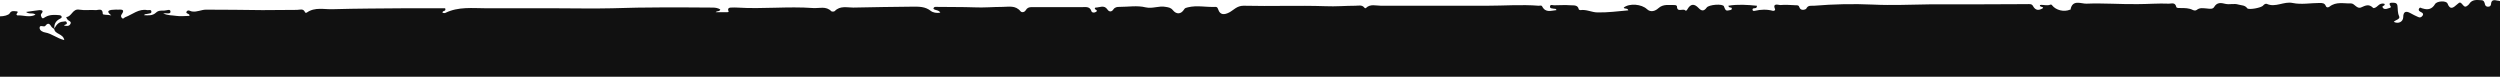 <svg width="1440" height="45" viewBox="0 0 1440 45" fill="none" xmlns="http://www.w3.org/2000/svg">
<path d="M0 44.182V9.41C2.256 9.41 4.911 8.746 5.574 7.685C6.503 6.092 7.83 6.357 9.025 6.49C11.148 6.49 9.821 7.552 9.423 8.215C9.423 8.215 9.821 8.879 9.954 8.879C13.405 8.614 16.855 10.339 20.439 8.481C18.979 7.021 16.988 8.481 14.997 6.888C17.917 6.49 20.306 6.092 22.695 5.827C24.022 5.827 25.349 6.092 23.889 7.817C23.093 8.746 23.889 9.675 24.022 10.073C24.686 11.135 25.482 10.073 26.146 9.808C28.667 8.348 31.454 8.481 34.242 8.746C34.64 8.746 35.303 9.012 35.436 9.41C35.834 10.073 35.17 10.472 34.64 10.737C32.251 11.932 31.056 13.79 31.322 16.444C32.383 14.453 33.711 12.595 36.365 12.463C37.161 12.463 38.09 11.799 38.489 13.126C38.754 14.32 37.294 13.922 36.896 14.719C38.223 14.984 39.683 15.25 40.479 13.922C41.541 12.33 39.417 12.064 38.887 11.268C38.621 10.737 37.825 9.941 38.356 9.808C41.408 9.41 41.806 4.897 45.655 5.561C48.841 6.092 52.158 5.561 55.344 5.827C56.671 5.827 59.193 4.499 59.193 7.95C59.193 8.746 61.98 8.348 64.103 8.879C62.112 7.286 61.449 6.092 64.236 5.694C65.43 5.694 66.625 5.428 67.819 5.561C69.545 5.561 72.465 5.03 69.943 8.481C69.545 9.012 69.677 9.941 70.341 10.472C71.137 11.135 71.535 10.073 72.066 9.941C76.313 8.348 79.897 4.897 84.807 5.827C85.736 5.959 87.064 5.296 87.196 6.623C87.329 7.95 85.869 7.685 85.073 7.95C84.409 8.215 83.613 7.817 82.949 8.746C85.471 8.879 87.86 9.145 89.851 7.286C91.178 5.959 92.903 6.092 94.629 6.092C95.956 6.092 98.212 4.897 98.212 6.756C98.212 8.348 95.823 7.419 93.965 7.685C96.619 9.012 99.141 8.746 101.53 9.145C104.052 9.543 106.573 9.145 109.095 9.145C109.626 7.685 106.573 8.083 107.502 6.623C108.431 5.296 109.758 6.623 110.82 6.623C113.475 7.021 115.996 5.561 118.651 5.561C129.534 5.561 140.284 5.694 151.167 5.827C157.803 5.827 164.439 5.694 171.075 5.694C172.667 5.694 174.791 4.632 175.72 7.154C175.72 7.286 176.383 7.419 176.649 7.286C181.427 3.836 186.868 5.561 192.044 5.296C205.582 4.897 219.252 4.897 232.789 4.765C240.752 4.765 248.583 4.765 256.413 4.765C257.209 6.888 254.555 5.827 254.953 7.419C255.484 7.419 256.147 7.685 256.546 7.419C264.111 3.703 272.206 4.765 280.17 4.765C293.309 4.765 306.448 4.765 319.587 4.765C330.603 4.765 341.486 5.03 352.501 4.765C371.878 4.101 391.123 4.234 410.5 4.367C412.092 4.367 413.552 4.632 414.879 5.428C414.481 6.888 413.154 6.092 412.225 7.021C414.614 7.021 416.737 7.021 418.861 7.021C420.321 7.021 419.392 6.225 419.392 5.694C419.392 4.499 420.321 4.367 421.117 4.367C422.312 4.367 423.506 4.234 424.7 4.367C439.299 5.296 453.766 3.57 468.365 4.632C471.816 4.897 475.797 3.305 478.85 6.49C479.115 6.756 480.575 6.756 480.841 6.357C483.893 3.172 487.875 4.367 491.458 4.367C502.872 4.101 514.286 3.968 525.7 3.836C529.283 3.836 532.866 3.703 536.052 6.225C537.379 7.286 539.502 7.685 541.626 7.286C540.697 5.561 538.573 6.092 537.644 5.03C537.91 3.703 538.971 3.968 539.635 3.968C546.802 4.101 554.101 3.968 561.268 4.234C566.577 4.499 572.018 3.968 577.46 3.968C581.043 3.968 584.892 2.907 587.812 6.49C588.608 7.419 590.201 7.021 590.865 5.827C591.661 4.499 592.723 4.101 594.182 4.101C603.871 4.101 613.692 4.101 623.381 4.101C625.371 4.101 627.76 3.57 628.689 6.49C628.955 7.419 630.415 7.419 631.211 6.888C632.273 6.357 631.742 5.827 630.946 5.428C630.415 5.163 630.547 4.367 631.078 4.367C633.335 4.367 635.989 2.641 637.847 5.428C638.909 7.021 640.369 6.888 641.298 5.428C642.227 4.101 643.421 3.968 644.748 3.968C649.792 3.968 655.1 3.039 659.878 4.234C663.993 5.163 667.576 3.172 671.425 3.968C673.018 4.234 674.345 4.367 675.539 5.827C677.663 8.481 680.317 8.215 682.042 5.428C682.573 4.499 683.237 4.499 684.166 4.234C689.475 2.907 694.783 4.234 700.092 3.968C701.154 3.968 701.287 4.499 701.685 5.428C702.747 8.746 705.268 8.614 708.055 7.154C710.577 5.827 712.435 3.305 716.284 3.305C732.077 3.703 747.871 3.039 763.532 3.57C769.239 3.836 775.078 3.305 780.785 3.305C782.511 3.305 784.501 2.641 785.829 4.367C786.094 4.632 786.359 4.897 786.758 4.632C789.279 2.11 792.464 3.305 795.384 3.305C815.69 3.305 836.129 3.305 856.435 3.305C866.389 3.305 876.343 2.509 886.297 3.305C886.96 3.305 887.889 2.907 888.288 3.703C890.278 7.552 893.464 6.092 896.516 5.827C896.251 4.765 895.454 5.163 895.056 5.03C894.127 4.765 892.667 5.03 892.8 3.703C892.933 2.376 894.393 3.039 895.189 3.039C898.374 3.039 901.427 2.774 904.612 3.039C906.337 3.172 908.859 2.641 909.39 5.428C909.39 5.561 909.921 5.827 910.319 5.827C913.77 5.296 916.955 7.154 920.14 7.154C925.98 7.286 931.952 6.49 937.924 5.959C937.394 4.367 935.668 5.428 935.27 4.367C938.588 1.712 945.622 2.376 948.675 5.296C950.798 7.286 953.453 6.357 955.178 4.765C958.098 2.11 961.416 3.039 964.734 2.907C965.132 2.907 965.928 3.305 965.928 3.57C965.928 7.552 969.512 4.499 970.839 6.092C971.104 6.357 971.635 5.959 971.9 5.428C973.759 2.11 975.882 1.978 978.404 4.632C979.996 6.357 981.456 6.623 983.049 4.367C984.243 2.641 992.472 1.978 993.003 3.703C993.666 5.296 993.799 6.49 995.79 5.959C996.453 5.827 997.515 5.827 997.515 5.03C997.648 3.703 995.923 5.03 995.524 3.305C1001.1 2.376 1006.54 2.774 1011.98 3.305C1011.98 4.897 1011.05 4.632 1010.39 4.765C1009.86 4.765 1009.33 5.03 1009.46 5.561C1009.46 6.357 1010.12 6.357 1010.79 6.225C1014.24 5.428 1017.69 5.296 1021.14 6.225C1021.8 6.357 1022.6 5.959 1022.47 5.428C1020.74 1.447 1024.46 2.907 1025.39 2.907C1028.44 2.641 1031.62 2.907 1034.68 3.039C1035.34 3.039 1036.14 3.039 1036.4 4.101C1037.2 6.623 1040.12 5.428 1040.38 5.03C1041.45 2.774 1043.3 3.438 1044.9 3.305C1056.18 2.376 1067.46 2.11 1078.87 2.641C1089.62 3.172 1100.51 2.641 1111.39 2.509C1130.1 2.509 1148.95 2.509 1167.66 2.376C1168.86 2.376 1170.32 2.11 1170.98 3.438C1172.44 6.092 1174.3 6.225 1176.82 4.632C1176.82 3.57 1174.96 4.367 1174.96 2.907C1176.95 2.509 1179.07 3.57 1181.07 2.641C1181.33 2.641 1181.86 2.641 1181.99 3.039C1184.25 5.959 1188.9 7.021 1192.35 5.561H1192.61C1193.67 -0.544 1198.85 2.243 1201.77 2.11C1211.59 1.712 1221.41 2.509 1231.23 2.376C1237.21 2.376 1243.18 1.845 1249.28 2.11C1250.88 2.11 1252.87 1.181 1253.53 3.968C1253.8 4.897 1255.26 4.499 1256.18 4.632C1258.44 4.632 1260.83 4.632 1262.95 5.694C1263.75 6.092 1264.68 6.225 1265.34 5.694C1267.2 4.234 1269.19 4.765 1271.18 4.897C1272.64 5.03 1274.5 5.428 1275.3 4.101C1277.02 1.181 1279.28 1.58 1281.93 2.243C1284.32 2.774 1286.84 1.845 1289.36 2.641C1291.22 3.172 1293.08 2.907 1294.41 4.765C1295.2 5.827 1302.64 4.499 1303.56 3.172C1304.23 2.376 1305.16 1.978 1305.69 2.243C1310.73 4.499 1315.51 0.65 1320.55 1.712C1325.6 2.774 1330.91 1.712 1336.08 1.712C1337.54 1.712 1339 1.712 1339.66 3.438C1340.06 4.499 1341.12 4.367 1341.79 3.836C1345.64 0.783 1350.02 2.11 1354.26 1.978C1356.25 1.978 1357.58 5.428 1360.1 4.234C1362.49 3.172 1364.48 2.11 1366.87 4.499C1367.4 5.03 1368.86 4.101 1369.66 3.305C1370.72 2.243 1372.05 1.712 1373.51 2.243C1374.04 3.57 1371.65 3.172 1372.45 4.367C1373.11 5.428 1374.3 5.296 1375.37 4.897C1376.03 4.632 1377.62 4.499 1376.96 3.57C1375.5 1.447 1377.22 1.58 1378.29 1.58C1379.35 1.58 1380.67 1.58 1380.94 3.305C1381.21 5.296 1380.94 7.286 1381.87 9.277C1382.8 11.135 1379.75 11.401 1378.82 12.595C1381.47 13.922 1384.13 12.595 1384.26 9.941C1384.26 6.756 1385.72 6.092 1388.37 7.552C1389.83 8.348 1391.29 9.145 1392.88 9.808C1393.95 10.339 1394.74 9.941 1395.41 9.012C1396.07 7.95 1395.41 7.419 1394.61 7.021C1393.68 6.623 1392.75 5.959 1393.42 4.897C1394.08 3.836 1394.74 4.897 1395.54 4.897C1398.46 5.827 1400.85 5.296 1402.57 2.376C1403.64 0.518 1408.94 0.252 1409.74 1.978C1411.33 6.092 1413.19 4.367 1415.31 2.509C1417.04 0.916 1417.17 1.181 1419.03 3.305C1420.09 4.499 1421.29 3.305 1422.08 2.509C1423.94 -0.544 1426.6 -0.013 1429.25 0.12C1430.71 0.12 1431.11 1.314 1431.37 2.641C1431.64 3.57 1432.44 3.968 1433.36 3.836C1434.16 3.836 1434.69 3.305 1434.82 2.509C1434.96 -0.411 1436.81 -0.013 1438.67 0.385C1439.07 0.385 1439.6 0.518 1440 0.65V44.182H0ZM31.056 16.577C31.056 16.577 29.994 15.913 29.729 15.515C28.8 14.055 27.871 12.595 26.146 14.851C25.349 15.913 23.093 14.055 22.828 15.78C22.562 17.639 24.951 18.567 26.013 18.7C29.862 19.364 32.914 22.151 37.029 23.08C36.365 19.231 31.587 19.895 31.189 16.577H31.056Z" fill="#111111"/>
</svg>
